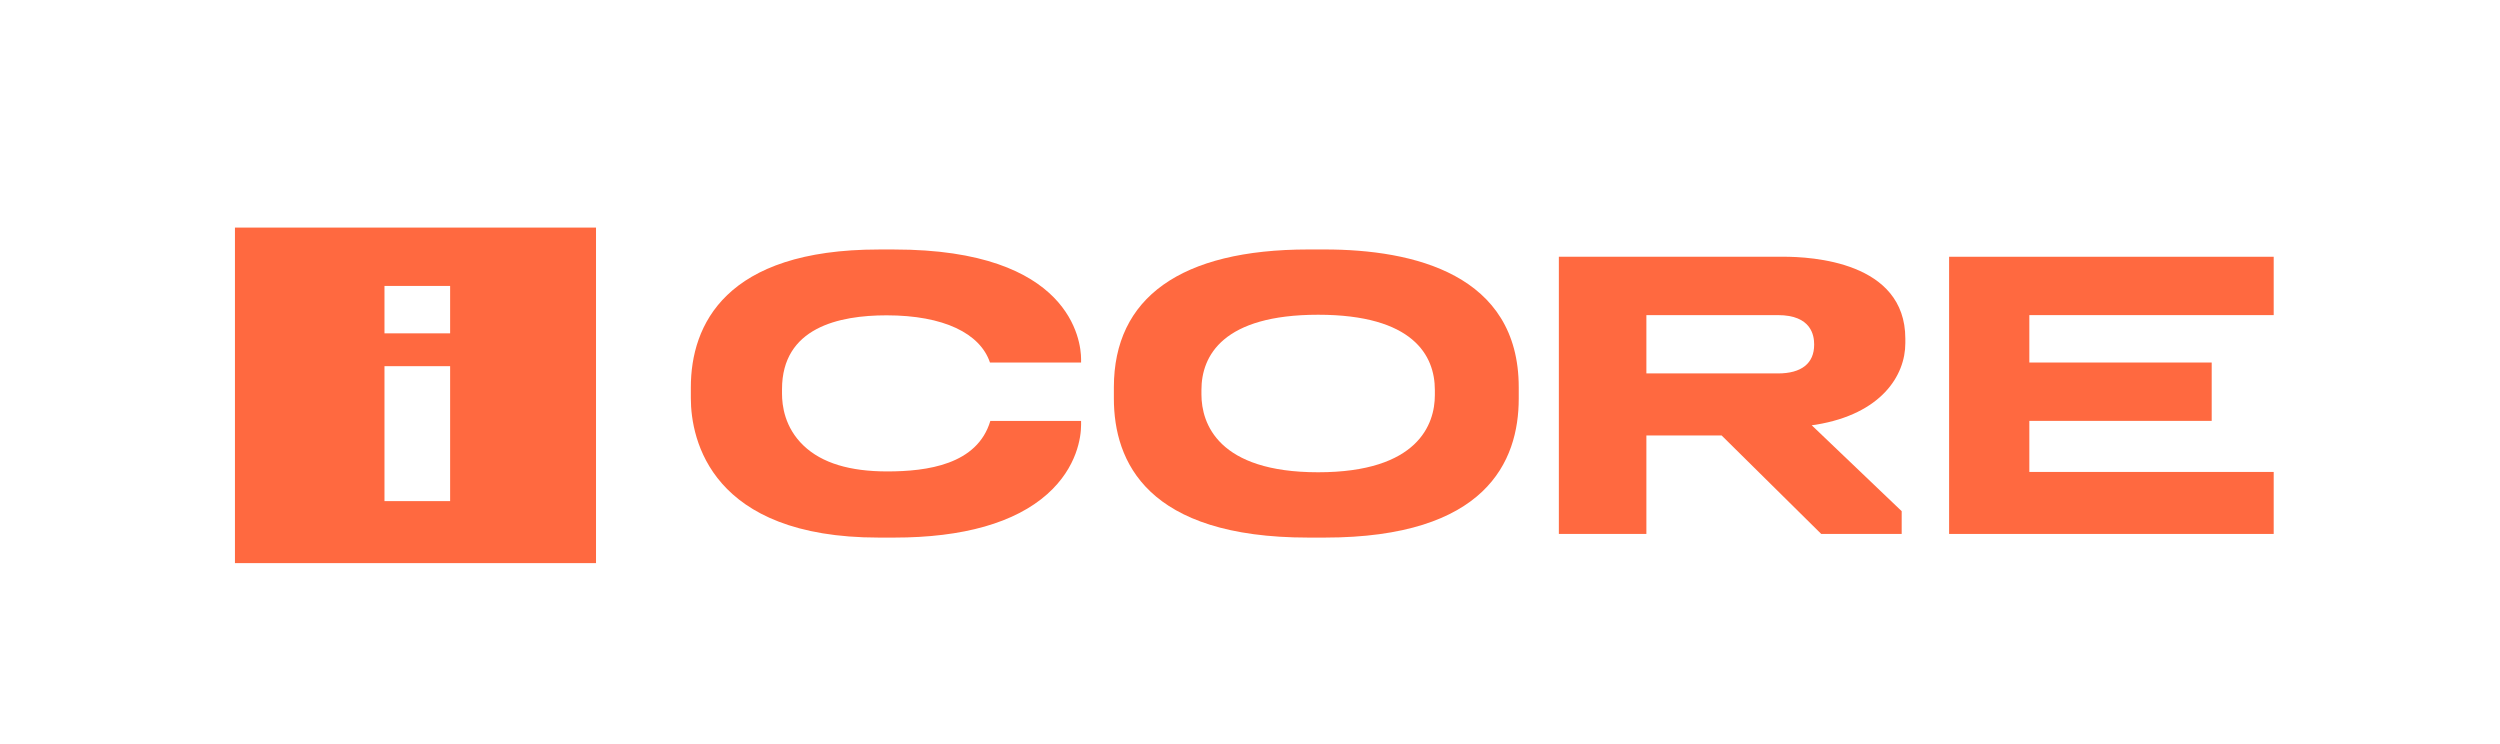 <?xml version="1.0" encoding="UTF-8"?> <!-- Generator: Adobe Illustrator 24.0.0, SVG Export Plug-In . SVG Version: 6.00 Build 0) --> <svg xmlns="http://www.w3.org/2000/svg" xmlns:xlink="http://www.w3.org/1999/xlink" id="Layer_1" x="0px" y="0px" viewBox="0 0 685.47 203.99" style="enable-background:new 0 0 685.47 203.99;" xml:space="preserve"> <style type="text/css"> .st0{fill:#FF6940;} </style> <g> <path class="st0" d="M451.42,119.4h20.63l27.31,27h22.06v-6.24l-24.67-23.56l1.18-0.16c17.9-2.94,24.49-13.47,24.49-22.35v-1.24 c0-21.16-25.78-22.46-33.48-22.46h-61.52v76h24V119.4z M451.42,86.4h36.07c9.2,0,9.93,5.64,9.93,8.02v0.1 c0,5.1-3.45,7.87-9.93,7.87h-36.07V86.4z"></path> <polygon class="st0" points="623.42,129.4 556.42,129.4 556.42,115.4 606.42,115.4 606.42,99.4 556.42,99.4 556.42,86.4 623.42,86.4 623.42,70.4 534.42,70.4 534.42,146.4 623.42,146.4 "></polygon> <path class="st0" d="M240.95,147.4h4.23c18.96,0,33.17-4.09,41.98-11.93c8.24-7.34,9.26-15.74,9.26-18.96v-1.1h-24.88 c-3.57,12-17.34,13.85-28.29,13.85c-10.2,0-17.88-2.27-22.92-7.08c-5.22-4.98-5.91-11.03-5.91-14.23v-1.24 c0-16.87,15.56-20.25,28.68-20.25c15.66,0,25.65,4.95,28.34,12.95h24.98v-0.95c0-4.97-2.81-30.05-51.24-30.05h-4.23 c-42.06,0-51.53,20.69-51.53,37.79v2.99C189.42,120.61,195.02,147.4,240.95,147.4z"></path> <path class="st0" d="M358.75,147.4h4.44c44.19,0,53.23-20.83,53.23-38.12v-3.09c0-30.97-28.83-37.79-53.23-37.79h-4.44 c-35.05,0-53.34,13.27-53.34,37.79v3.09C305.42,126.57,314.48,147.4,358.75,147.4z M329.42,106.91c0-9.4,5.92-20.61,32-20.61 c26.08,0,32,11.21,32,20.61v1.45c0,7.89-4.55,21.13-32,21.13c-27.45,0-32-13.37-32-21.34V106.91z"></path> <path class="st0" d="M64.42,154.4h99v-92h-99V154.4z M105.42,78.4h18v13h-18V78.4z M105.42,100.4h18v37h-18V100.4z"></path> </g> </svg> 